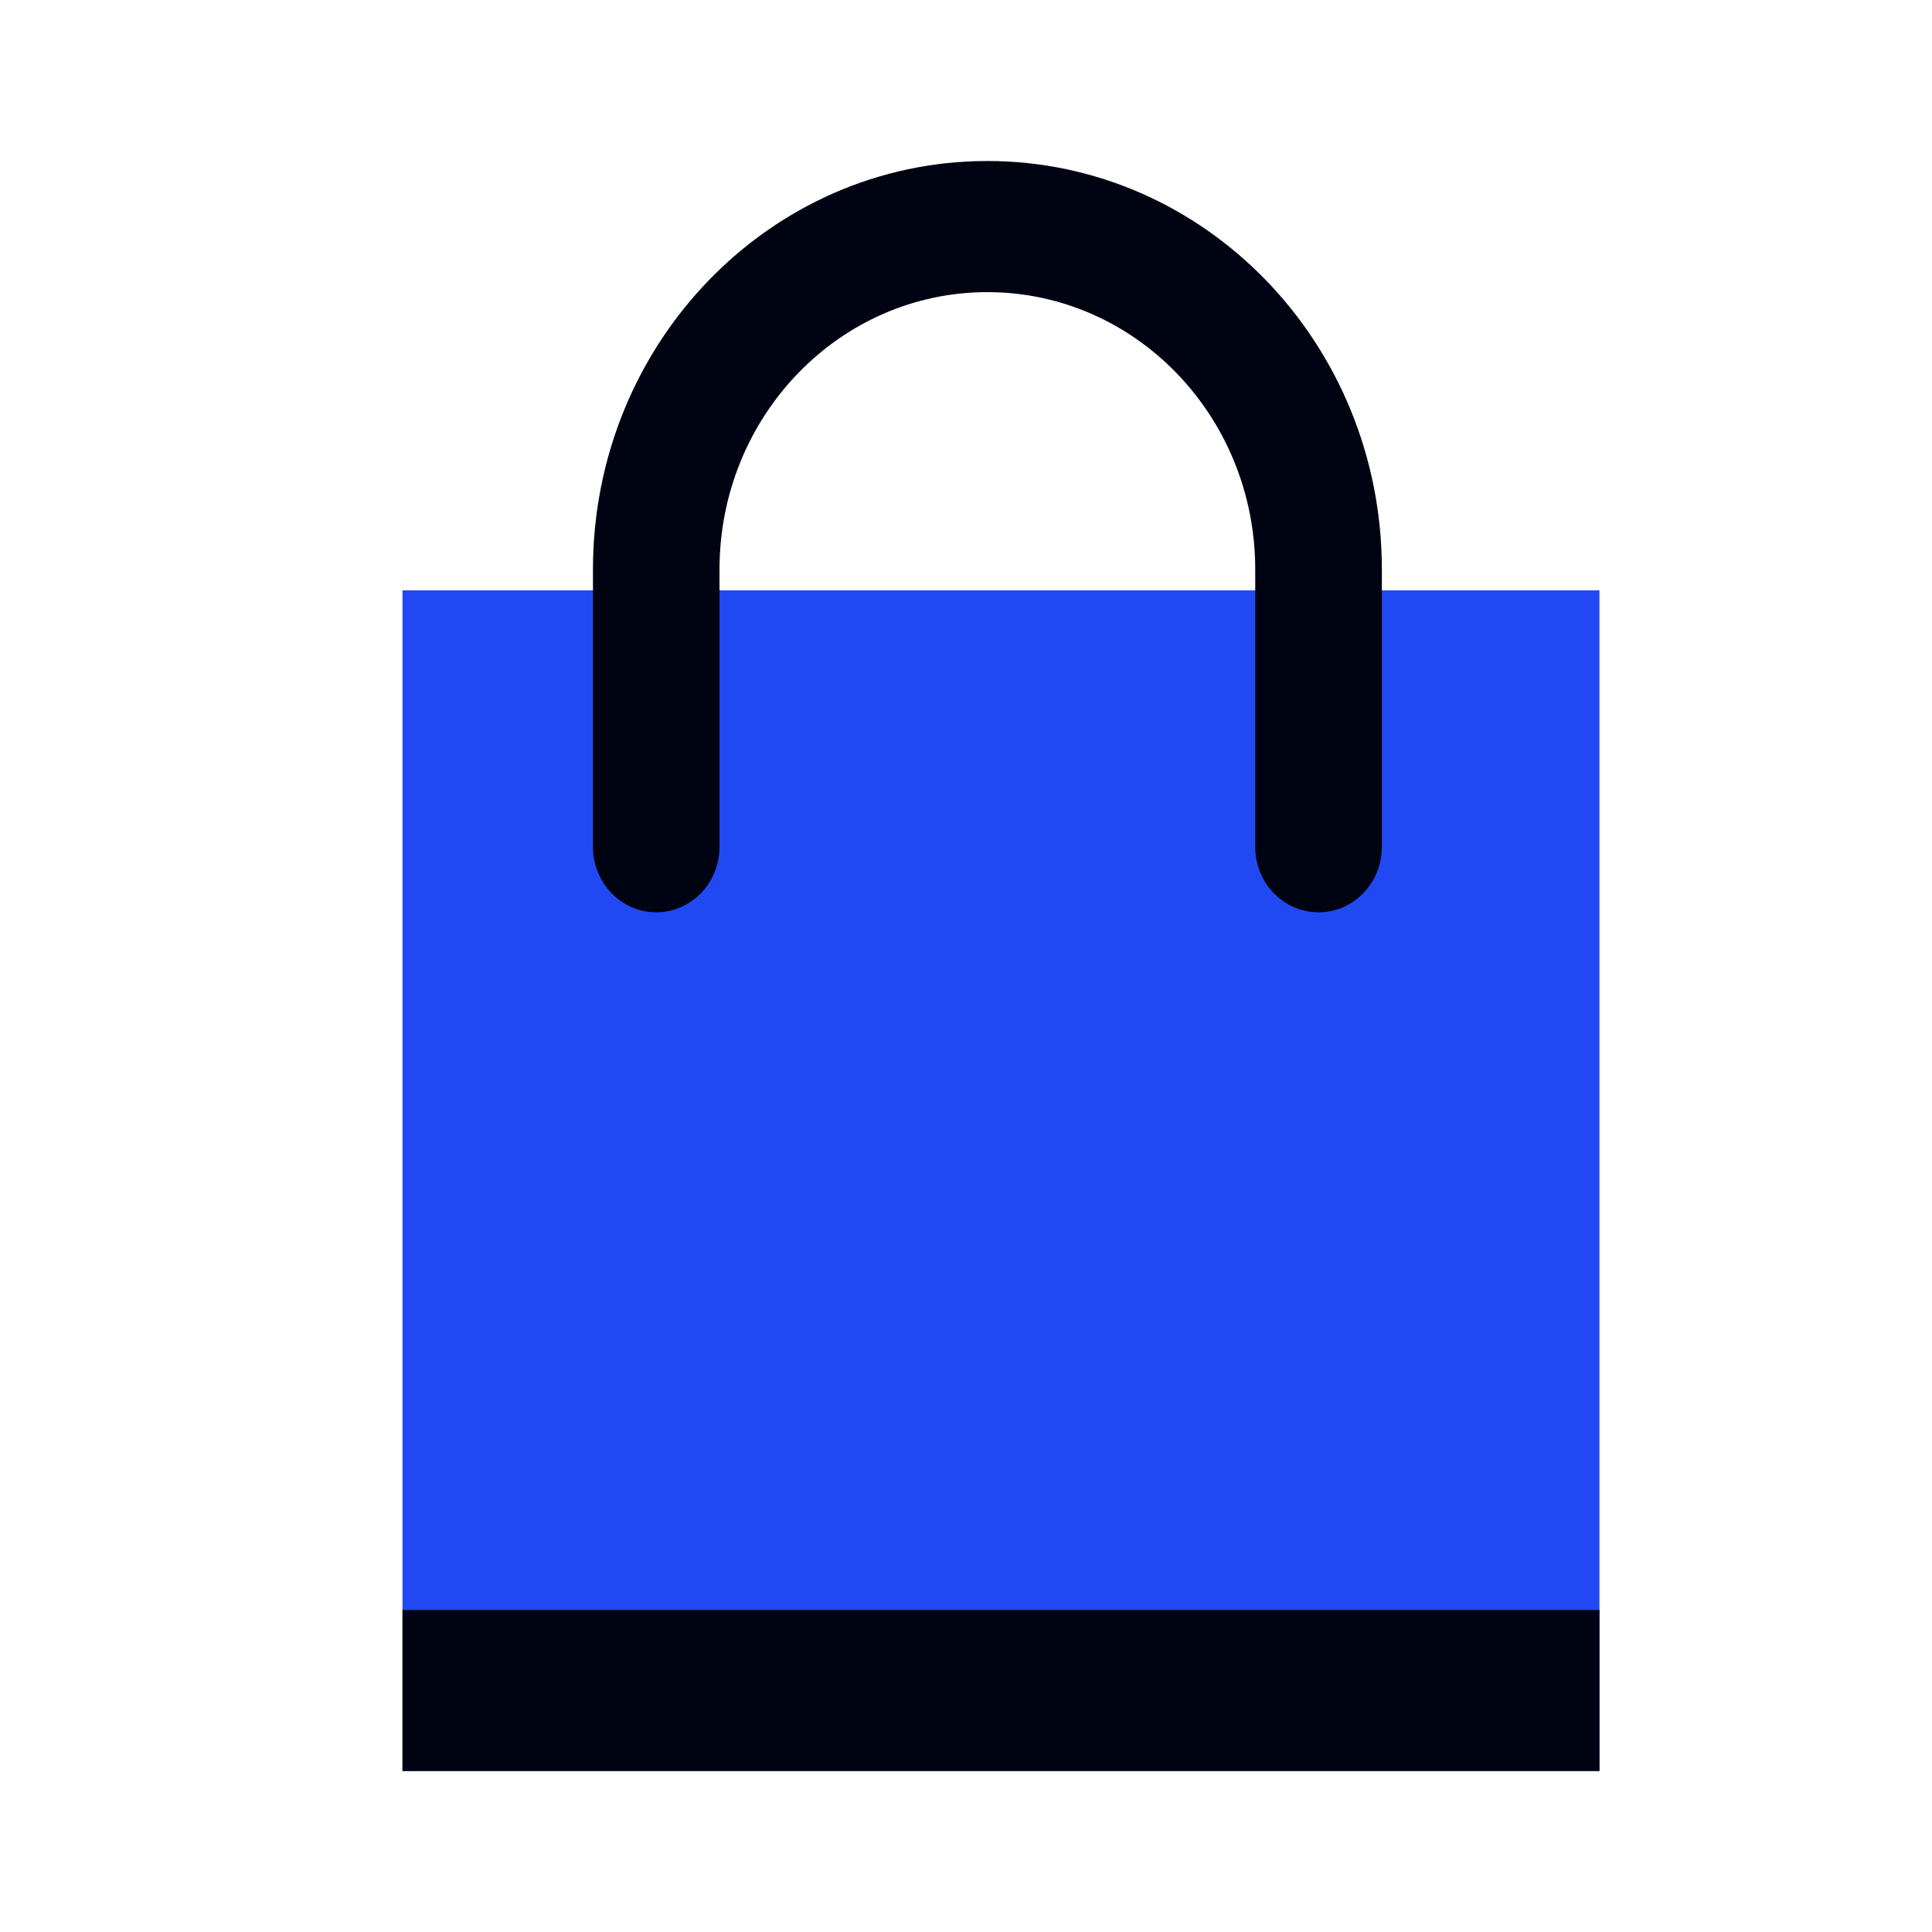 <svg width="24" height="24" viewBox="0 0 24 24" fill="none" xmlns="http://www.w3.org/2000/svg">
<rect width="24" height="24" fill="white"/>
<path d="M19.869 7.333H5V22H19.869V7.333Z" fill="#2149F3"/>
<path d="M19.869 20H5V22H19.869V20Z" fill="#000311"/>
<path d="M17.166 7.074V10.519C17.166 10.969 16.814 11.333 16.379 11.333C15.945 11.333 15.593 10.969 15.593 10.519V7.074C15.593 5.171 14.103 3.629 12.265 3.629C10.428 3.629 8.938 5.171 8.938 7.074V10.519C8.938 10.969 8.586 11.333 8.152 11.333C7.718 11.333 7.366 10.969 7.366 10.519V7.074C7.366 4.272 9.559 2 12.265 2C14.972 2 17.166 4.272 17.166 7.074Z" fill="#000311"/>
</svg>

